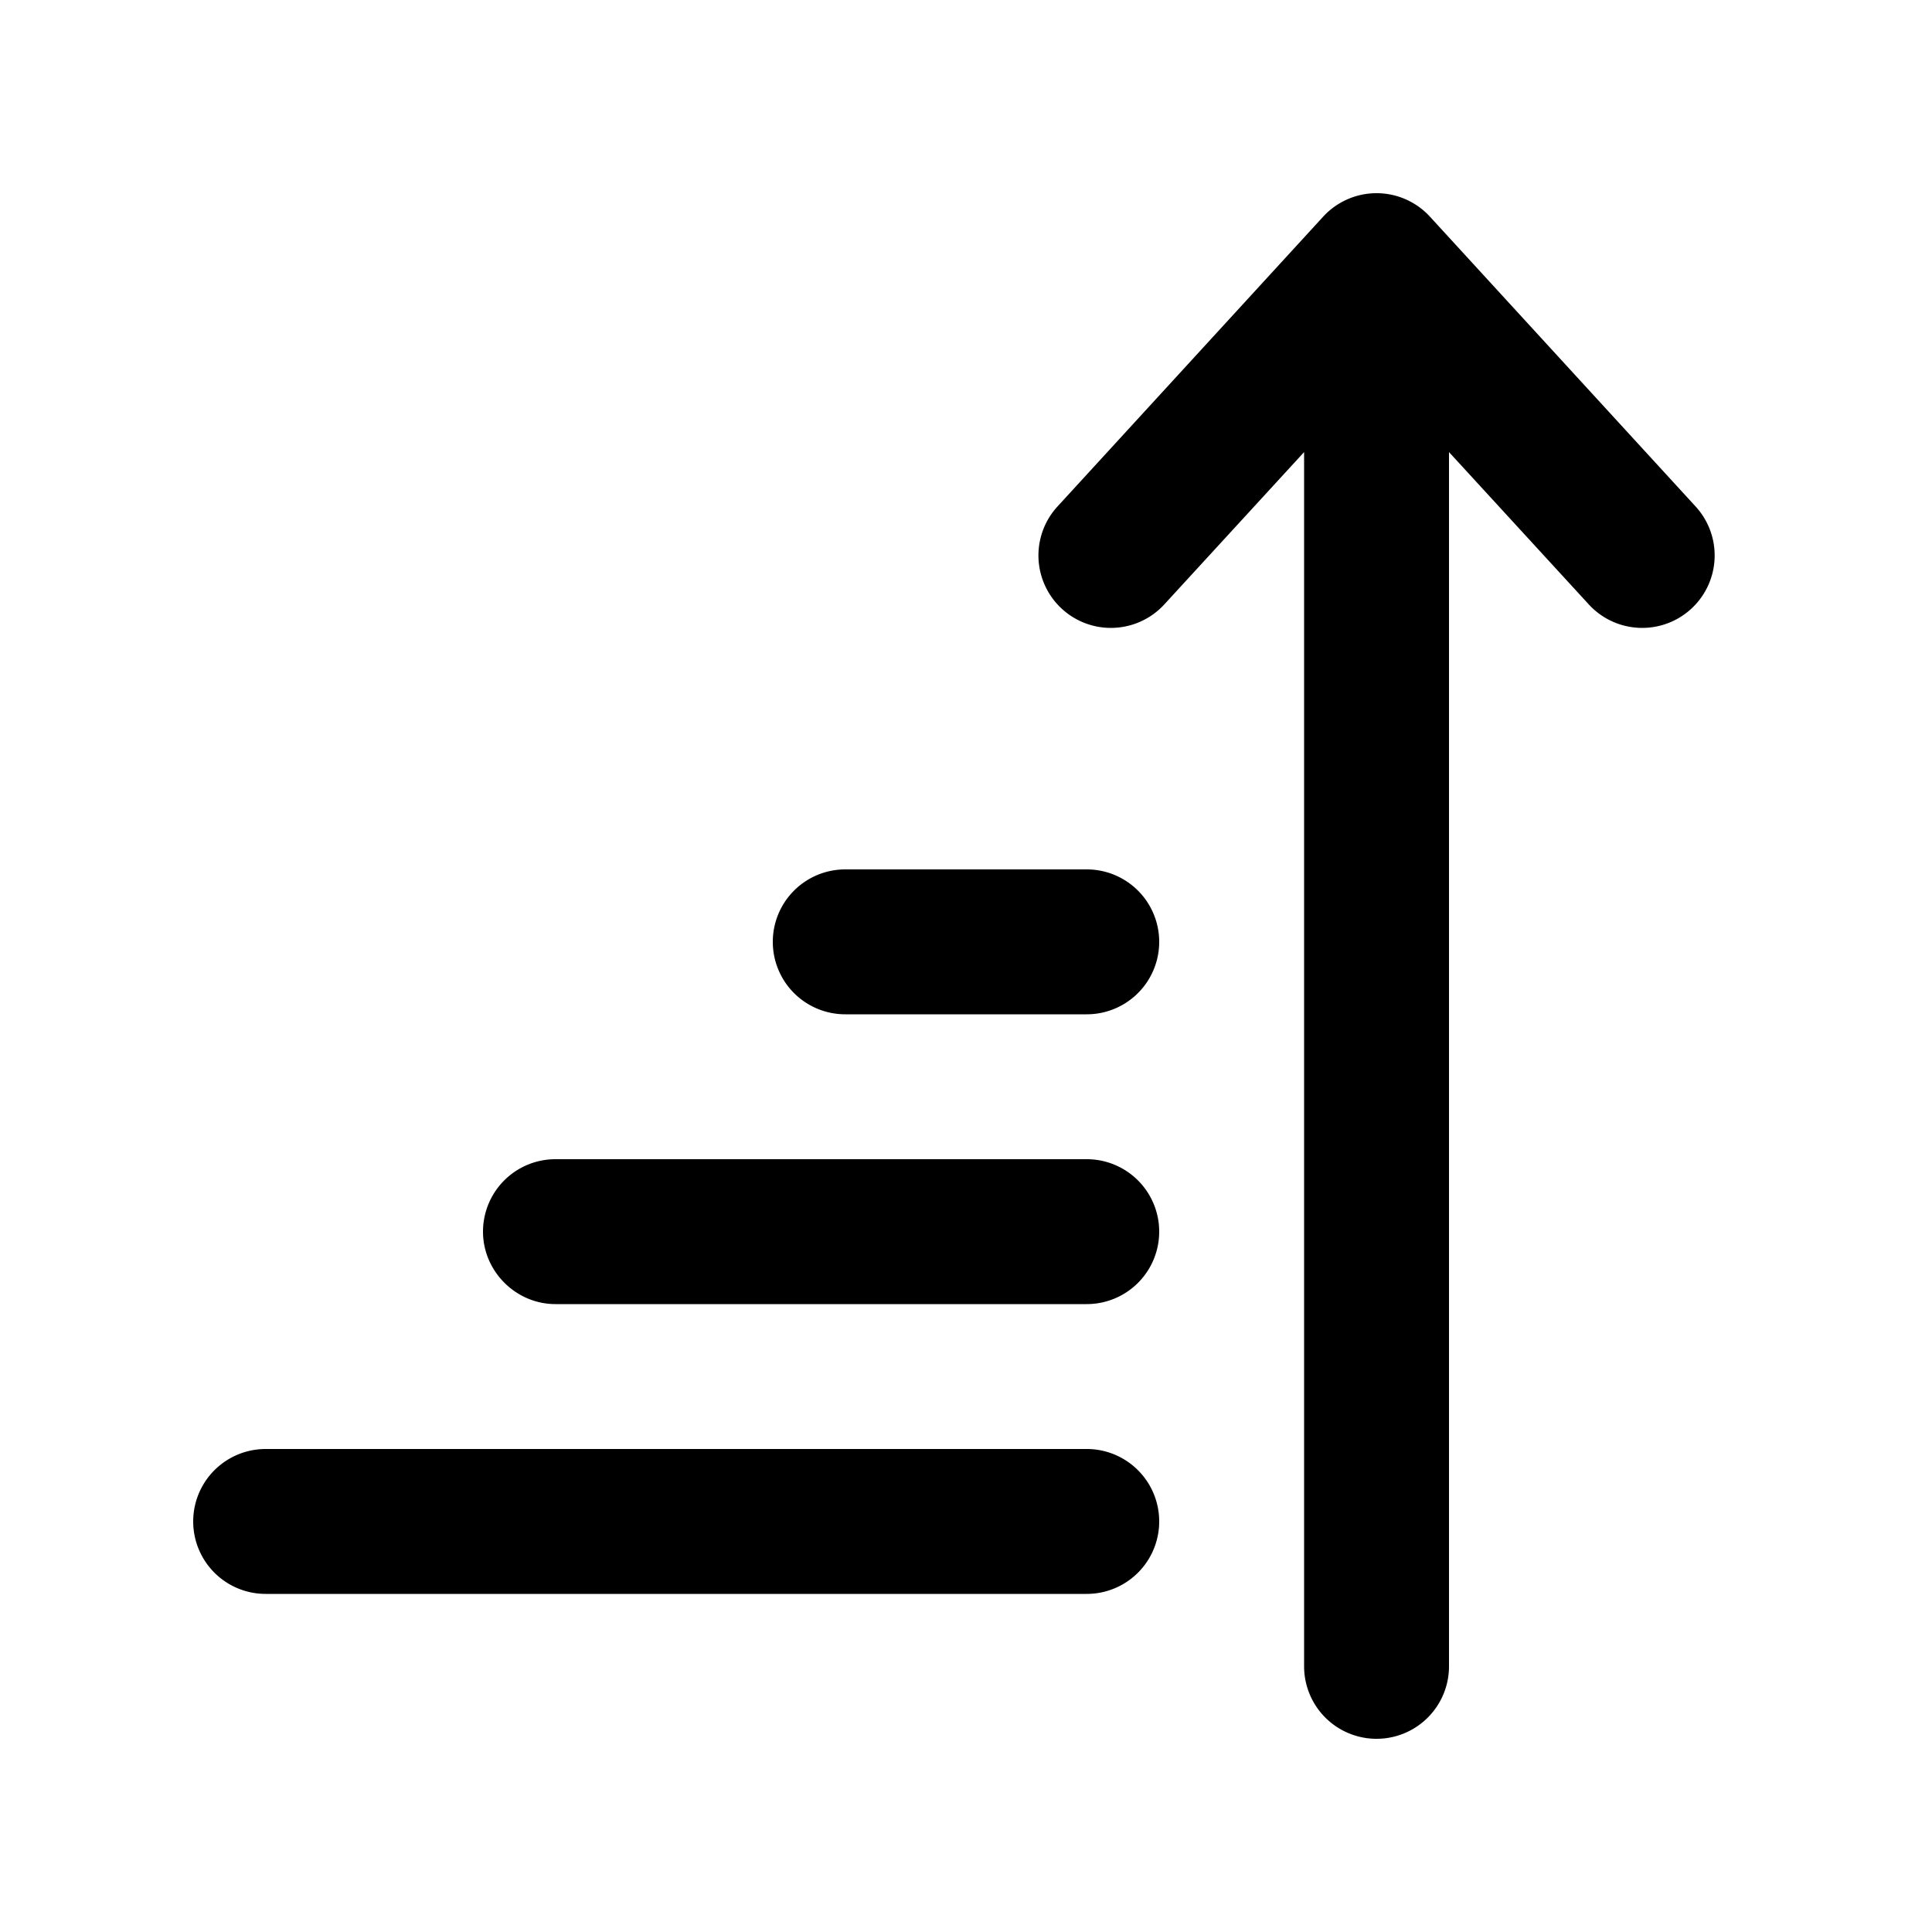 <svg width="20" height="20" viewBox="0 0 20 20" xmlns="http://www.w3.org/2000/svg"><path d="M15 17.25a.75.75 0 0 1-1.5 0V4.68l-1.45 1.58a.75.75 0 0 1-1.1-1.02l2.75-3a.75.75 0 0 1 1.1 0l2.75 3a.75.75 0 0 1-1.1 1.02L15 4.68v12.57ZM2.75 16.5a.75.75 0 0 1 0-1.5h8.5a.75.75 0 0 1 0 1.5h-8.5ZM5 12.75c0 .41.34.75.75.75h5.5a.75.75 0 0 0 0-1.5h-5.5a.75.75 0 0 0-.75.75Zm3.75-2.25a.75.75 0 0 1 0-1.5h2.5a.75.75 0 0 1 0 1.5h-2.5Z"/></svg>